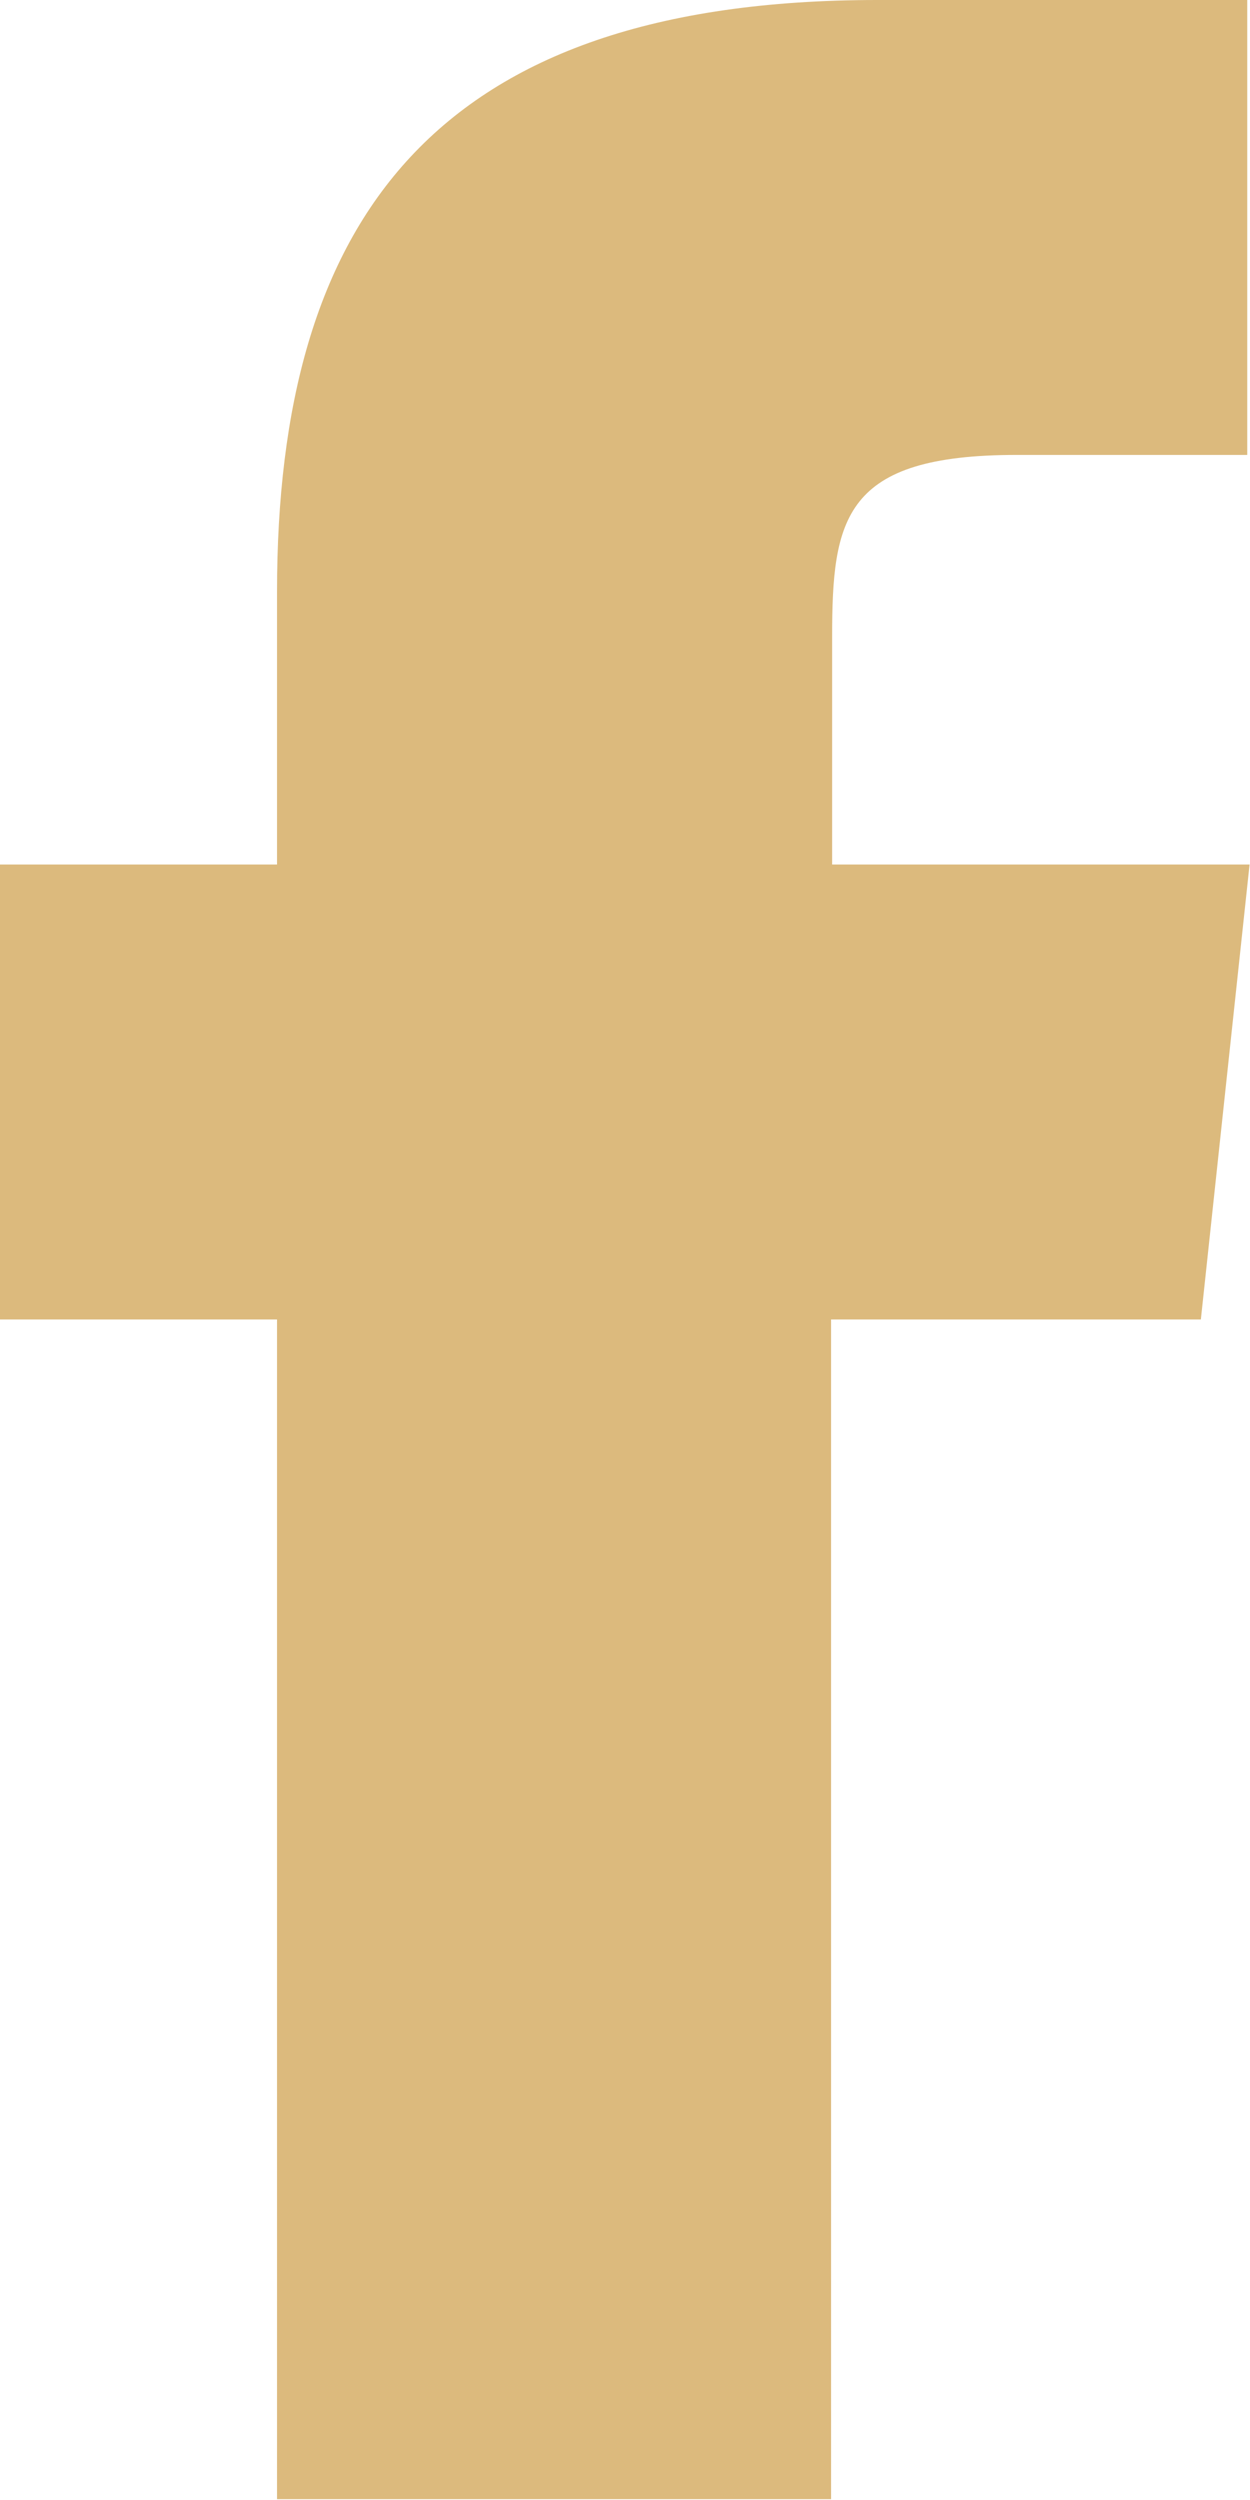 <svg xmlns="http://www.w3.org/2000/svg" width="5.902" height="11.804" viewBox="0 0 5.902 11.804">
    <defs>
        <style>
            .icon-svg{fill:#dcba7d}
        </style>
    </defs>
    <path id="Facebook" d="M3.924 11.8H1.308V6.23H0V4.082h1.308V2.794C1.308 1.042 2.046 0 4.143 0h1.746v2.148H4.8c-.817 0-.871.3-.871.86v1.074H5.9L5.67 6.23H3.924v5.57z" class="icon-svg"/>
</svg>
